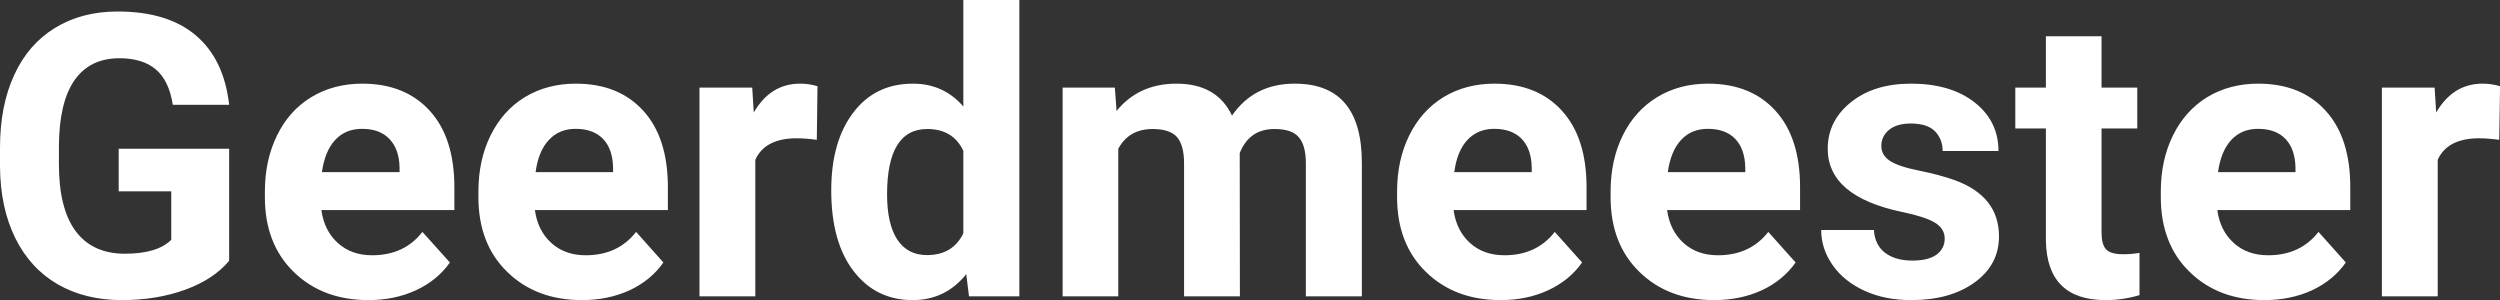 <?xml version="1.0" encoding="UTF-8" standalone="yes"?>
<svg xmlns="http://www.w3.org/2000/svg" width="100%" height="100%" viewBox="0 0 145.536 17.475" fill="#FFFFFF">
  <rect x="0" y="0" width="145.536" height="17.475" fill="#333333" stroke="none"/>
  <path d="M13.34 8.66L13.34 15.18Q12.43 16.27 10.77 16.87Q9.11 17.47 7.09 17.47L7.09 17.47Q4.96 17.47 3.36 16.55Q1.76 15.62 0.89 13.86Q0.02 12.10 0 9.71L0 9.71L0 8.60Q0 6.15 0.83 4.36Q1.65 2.57 3.21 1.62Q4.76 0.67 6.85 0.67L6.85 0.67Q9.76 0.67 11.40 2.06Q13.04 3.45 13.34 6.10L13.34 6.10L10.06 6.10Q9.84 4.69 9.07 4.04Q8.30 3.39 6.95 3.39L6.95 3.39Q5.23 3.39 4.33 4.68Q3.44 5.97 3.43 8.52L3.43 8.52L3.43 9.57Q3.43 12.14 4.40 13.45Q5.38 14.77 7.27 14.77L7.27 14.77Q9.16 14.77 9.97 13.96L9.97 13.96L9.97 11.14L6.91 11.14L6.91 8.66L13.34 8.66ZM21.45 17.47L21.45 17.47Q18.78 17.47 17.10 15.83Q15.42 14.20 15.42 11.47L15.42 11.47L15.42 11.15Q15.42 9.32 16.13 7.88Q16.83 6.44 18.13 5.65Q19.43 4.87 21.09 4.87L21.09 4.87Q23.58 4.87 25.02 6.45Q26.45 8.02 26.45 10.90L26.45 10.90L26.45 12.23L18.71 12.23Q18.87 13.42 19.66 14.14Q20.45 14.86 21.66 14.86L21.66 14.86Q23.54 14.86 24.59 13.50L24.59 13.50L26.19 15.28Q25.46 16.32 24.21 16.90Q22.97 17.47 21.45 17.47ZM21.08 7.50L21.08 7.50Q20.11 7.50 19.51 8.15Q18.91 8.80 18.74 10.02L18.74 10.02L23.26 10.02L23.26 9.76Q23.24 8.68 22.67 8.09Q22.11 7.50 21.08 7.50ZM33.88 17.47L33.88 17.47Q31.21 17.47 29.53 15.83Q27.85 14.20 27.85 11.47L27.85 11.47L27.85 11.15Q27.85 9.32 28.56 7.88Q29.27 6.44 30.56 5.65Q31.86 4.87 33.52 4.87L33.52 4.87Q36.02 4.87 37.45 6.45Q38.88 8.02 38.88 10.90L38.88 10.90L38.88 12.23L31.14 12.23Q31.30 13.42 32.09 14.14Q32.88 14.86 34.10 14.86L34.10 14.86Q35.97 14.86 37.03 13.50L37.03 13.50L38.62 15.28Q37.89 16.32 36.65 16.90Q35.40 17.47 33.88 17.47ZM33.51 7.50L33.51 7.50Q32.55 7.50 31.95 8.15Q31.34 8.80 31.18 10.02L31.18 10.02L35.69 10.02L35.69 9.76Q35.67 8.68 35.11 8.09Q34.54 7.50 33.51 7.50ZM47.59 5.02L47.55 8.14Q46.89 8.05 46.38 8.05L46.38 8.05Q44.54 8.05 43.97 9.30L43.97 9.30L43.97 17.25L40.72 17.25L40.72 5.10L43.79 5.10L43.88 6.55Q44.85 4.87 46.58 4.87L46.58 4.87Q47.12 4.87 47.59 5.02L47.59 5.02ZM48.39 11.08L48.39 11.08Q48.39 8.24 49.67 6.56Q50.94 4.87 53.15 4.87L53.15 4.87Q54.93 4.87 56.08 6.20L56.08 6.20L56.08 0L59.34 0L59.34 17.25L56.41 17.25L56.25 15.96Q55.04 17.47 53.13 17.47L53.13 17.47Q50.99 17.47 49.69 15.78Q48.39 14.09 48.39 11.08ZM51.64 11.32L51.64 11.32Q51.64 13.03 52.23 13.94Q52.83 14.85 53.96 14.85L53.96 14.85Q55.47 14.85 56.08 13.58L56.08 13.58L56.08 8.78Q55.48 7.51 53.98 7.51L53.98 7.51Q51.64 7.51 51.64 11.32ZM61.86 5.10L64.90 5.10L65.00 6.46Q66.29 4.87 68.49 4.87L68.49 4.87Q70.84 4.87 71.72 6.73L71.72 6.73Q73.00 4.87 75.37 4.87L75.37 4.87Q77.34 4.87 78.31 6.03Q79.28 7.18 79.28 9.49L79.28 9.49L79.28 17.25L76.02 17.25L76.02 9.50Q76.02 8.47 75.61 7.99Q75.21 7.51 74.19 7.51L74.19 7.51Q72.73 7.51 72.17 8.91L72.17 8.91L72.18 17.25L68.93 17.25L68.93 9.51Q68.93 8.46 68.52 7.98Q68.10 7.51 67.10 7.51L67.10 7.51Q65.72 7.51 65.10 8.66L65.10 8.66L65.10 17.25L61.86 17.25L61.86 5.10ZM87.36 17.47L87.36 17.47Q84.69 17.47 83.01 15.83Q81.33 14.20 81.33 11.47L81.33 11.47L81.33 11.15Q81.33 9.32 82.04 7.88Q82.75 6.44 84.04 5.65Q85.34 4.87 87.00 4.87L87.00 4.87Q89.50 4.87 90.93 6.45Q92.36 8.02 92.36 10.90L92.36 10.90L92.36 12.23L84.62 12.23Q84.78 13.42 85.57 14.14Q86.36 14.86 87.58 14.86L87.58 14.86Q89.45 14.86 90.51 13.50L90.51 13.50L92.10 15.28Q91.37 16.32 90.12 16.90Q88.88 17.47 87.36 17.47ZM86.99 7.50L86.99 7.50Q86.03 7.50 85.42 8.15Q84.82 8.80 84.66 10.02L84.66 10.02L89.17 10.02L89.17 9.76Q89.15 8.68 88.59 8.09Q88.02 7.50 86.99 7.50ZM99.79 17.47L99.79 17.47Q97.12 17.47 95.44 15.83Q93.76 14.20 93.76 11.47L93.76 11.47L93.76 11.15Q93.76 9.32 94.47 7.88Q95.18 6.44 96.48 5.65Q97.77 4.87 99.43 4.87L99.43 4.87Q101.93 4.87 103.36 6.45Q104.79 8.02 104.79 10.90L104.79 10.90L104.79 12.23L97.05 12.23Q97.21 13.42 98.00 14.14Q98.79 14.86 100.01 14.86L100.01 14.86Q101.88 14.86 102.94 13.50L102.94 13.50L104.53 15.28Q103.80 16.32 102.56 16.90Q101.31 17.47 99.79 17.47ZM99.42 7.50L99.42 7.50Q98.46 7.50 97.86 8.15Q97.26 8.80 97.09 10.02L97.09 10.02L101.60 10.02L101.60 9.76Q101.58 8.68 101.02 8.09Q100.46 7.50 99.42 7.50ZM113.21 13.89L113.21 13.89Q113.21 13.30 112.62 12.95Q112.04 12.61 110.73 12.34L110.73 12.34Q106.40 11.43 106.40 8.66L106.40 8.66Q106.40 7.04 107.74 5.96Q109.08 4.87 111.25 4.87L111.25 4.87Q113.56 4.87 114.95 5.96Q116.34 7.05 116.34 8.79L116.34 8.79L113.09 8.79Q113.09 8.10 112.64 7.64Q112.19 7.19 111.24 7.19L111.24 7.19Q110.42 7.19 109.97 7.56Q109.52 7.93 109.52 8.50L109.52 8.50Q109.52 9.04 110.03 9.37Q110.54 9.70 111.75 9.94Q112.97 10.19 113.80 10.49L113.80 10.49Q116.37 11.43 116.37 13.76L116.37 13.76Q116.37 15.42 114.94 16.45Q113.52 17.47 111.26 17.47L111.26 17.47Q109.73 17.47 108.55 16.93Q107.36 16.39 106.69 15.44Q106.02 14.49 106.02 13.39L106.02 13.39L109.09 13.39Q109.14 14.25 109.73 14.71Q110.33 15.17 111.33 15.17L111.33 15.17Q112.26 15.17 112.74 14.82Q113.21 14.46 113.21 13.89ZM119.10 2.11L122.34 2.11L122.34 5.10L124.42 5.10L124.42 7.48L122.34 7.48L122.34 13.54Q122.34 14.22 122.60 14.51Q122.86 14.80 123.59 14.80L123.59 14.80Q124.13 14.80 124.55 14.72L124.55 14.72L124.55 17.18Q123.59 17.47 122.58 17.47L122.58 17.47Q119.17 17.47 119.10 14.03L119.10 14.03L119.10 7.48L117.32 7.48L117.32 5.10L119.10 5.10L119.10 2.11ZM131.82 17.47L131.82 17.47Q129.15 17.47 127.47 15.83Q125.79 14.20 125.79 11.47L125.79 11.47L125.79 11.15Q125.79 9.32 126.50 7.88Q127.21 6.44 128.50 5.65Q129.80 4.87 131.46 4.87L131.46 4.87Q133.96 4.87 135.39 6.45Q136.82 8.02 136.82 10.90L136.82 10.90L136.82 12.23L129.08 12.23Q129.24 13.42 130.03 14.14Q130.82 14.86 132.04 14.86L132.04 14.86Q133.91 14.86 134.97 13.50L134.97 13.50L136.56 15.28Q135.83 16.32 134.59 16.90Q133.34 17.47 131.82 17.47ZM131.45 7.50L131.45 7.50Q130.49 7.50 129.89 8.15Q129.29 8.80 129.12 10.02L129.12 10.02L133.63 10.02L133.63 9.76Q133.61 8.68 133.05 8.09Q132.49 7.50 131.45 7.50ZM145.54 5.02L145.49 8.14Q144.83 8.05 144.32 8.05L144.32 8.05Q142.48 8.05 141.91 9.30L141.91 9.30L141.91 17.25L138.66 17.25L138.66 5.10L141.73 5.10L141.82 6.55Q142.80 4.87 144.52 4.87L144.52 4.87Q145.06 4.87 145.54 5.02L145.54 5.02Z" preserveAspectRatio="none"/>
</svg>
